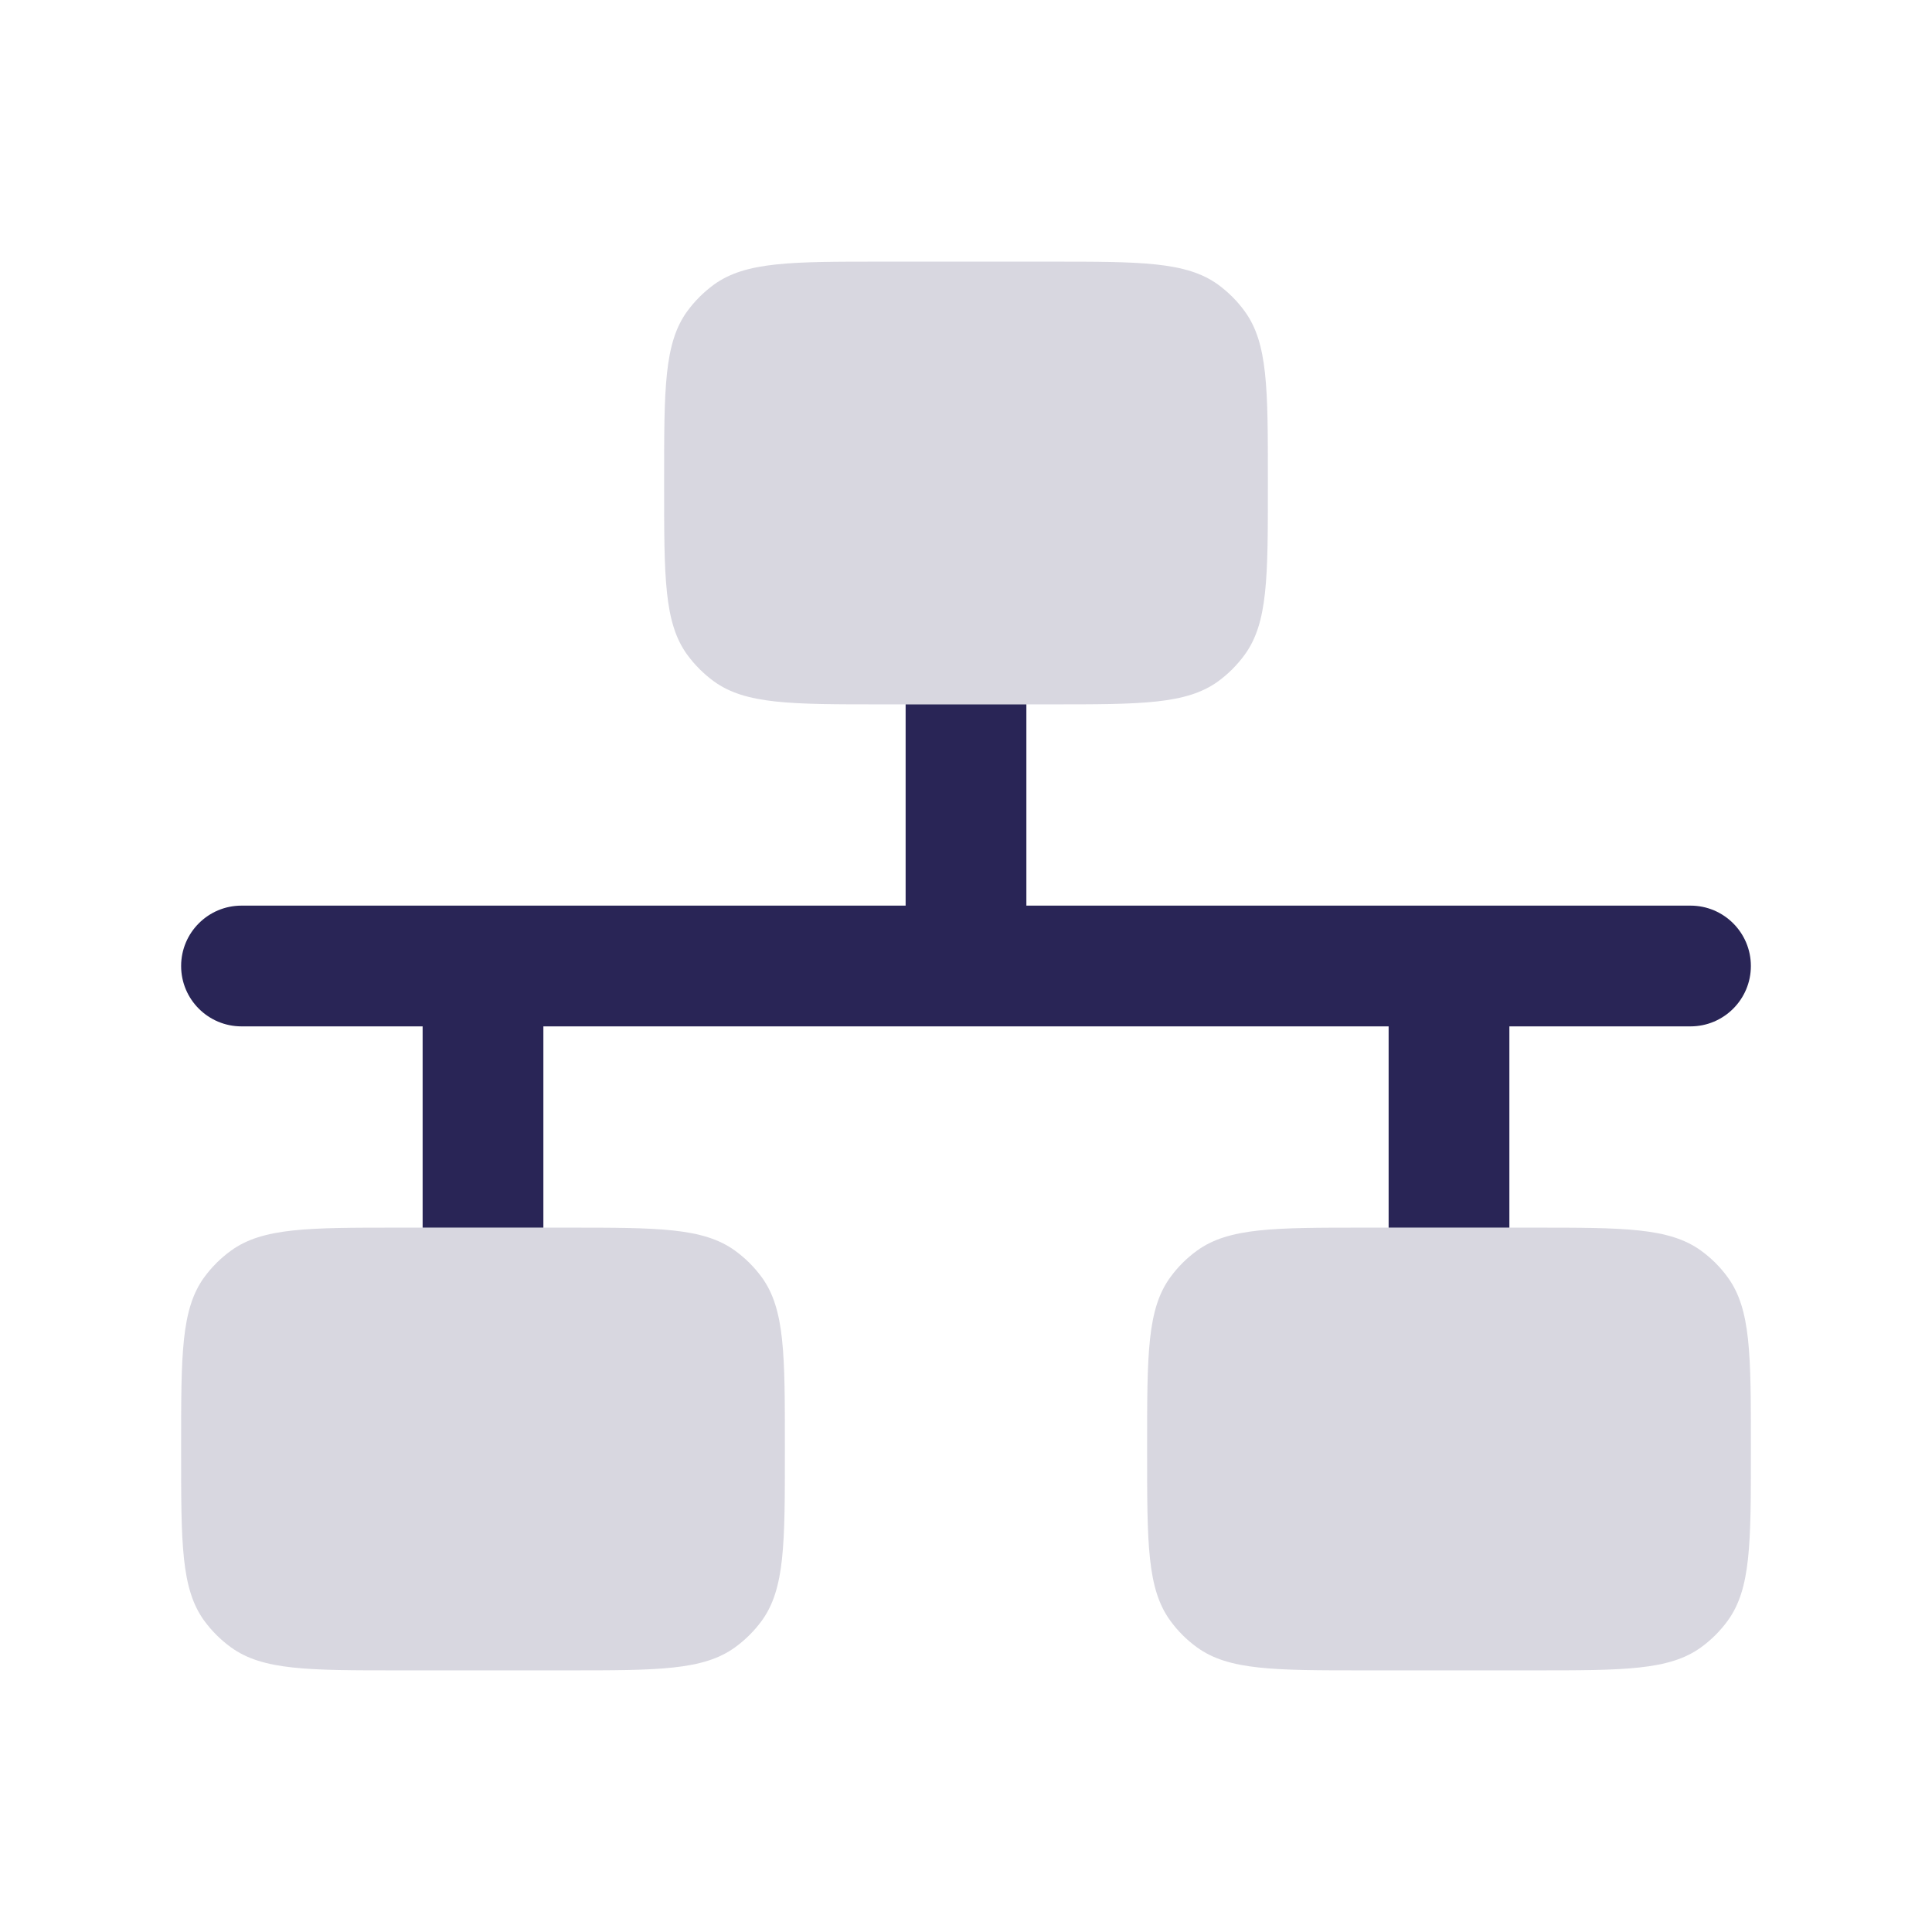 <svg width="24" height="24" viewBox="0 0 24 24" fill="none" xmlns="http://www.w3.org/2000/svg">
<path d="M3 11.25C2.586 11.25 2.25 11.586 2.25 12C2.25 12.414 2.586 12.75 3 12.75L3 11.25ZM21 12.75C21.414 12.75 21.75 12.414 21.75 12C21.75 11.586 21.414 11.25 21 11.25V12.75ZM6 12.75L12 12.75L12 11.25L6 11.25L6 12.75ZM5.25 12L5.25 15.25H6.75L6.75 12H5.25ZM12.75 12V8.75H11.25V12H12.75ZM12 12.75L18 12.75V11.25L12 11.25L12 12.75ZM17.25 12V15.25H18.75V12H17.25ZM6 11.25H3L3 12.75H6L6 11.25ZM18 12.75H21V11.25H18V12.75Z" fill="#292556"/>
<path d="M13.05 8.75C14.175 8.75 14.737 8.75 15.132 8.464C15.259 8.371 15.371 8.259 15.463 8.132C15.75 7.737 15.75 7.175 15.75 6.05V5.95C15.75 4.825 15.75 4.263 15.463 3.868C15.371 3.741 15.259 3.629 15.132 3.536C14.737 3.25 14.175 3.25 13.05 3.25H10.95C9.825 3.25 9.263 3.25 8.868 3.536C8.741 3.629 8.629 3.741 8.536 3.868C8.25 4.263 8.25 4.825 8.25 5.95V6.05C8.25 7.175 8.25 7.737 8.536 8.132C8.629 8.259 8.741 8.371 8.868 8.464C9.263 8.75 9.825 8.75 10.95 8.75H13.05Z" fill="#292556" fill-opacity="0.18"/>
<path d="M7.05 20.75C8.175 20.75 8.737 20.75 9.132 20.463C9.259 20.371 9.371 20.259 9.464 20.132C9.75 19.737 9.75 19.175 9.75 18.05V17.95C9.75 16.825 9.75 16.263 9.464 15.868C9.371 15.741 9.259 15.629 9.132 15.537C8.737 15.25 8.175 15.25 7.05 15.25H4.95C3.825 15.25 3.263 15.25 2.868 15.537C2.741 15.629 2.629 15.741 2.536 15.868C2.25 16.263 2.25 16.825 2.25 17.95V18.05C2.25 19.175 2.25 19.737 2.536 20.132C2.629 20.259 2.741 20.371 2.868 20.463C3.263 20.75 3.825 20.75 4.95 20.75H7.05Z" fill="#292556" fill-opacity="0.18"/>
<path d="M19.05 20.75C20.175 20.75 20.737 20.75 21.132 20.463C21.259 20.371 21.371 20.259 21.463 20.132C21.75 19.737 21.75 19.175 21.75 18.05V17.95C21.75 16.825 21.75 16.263 21.463 15.868C21.371 15.741 21.259 15.629 21.132 15.537C20.737 15.25 20.175 15.25 19.05 15.25H16.95C15.825 15.25 15.263 15.25 14.868 15.537C14.741 15.629 14.629 15.741 14.537 15.868C14.25 16.263 14.25 16.825 14.25 17.95V18.05C14.25 19.175 14.25 19.737 14.537 20.132C14.629 20.259 14.741 20.371 14.868 20.463C15.263 20.75 15.825 20.75 16.95 20.75H19.05Z" fill="#292556" fill-opacity="0.18"/>
</svg>
